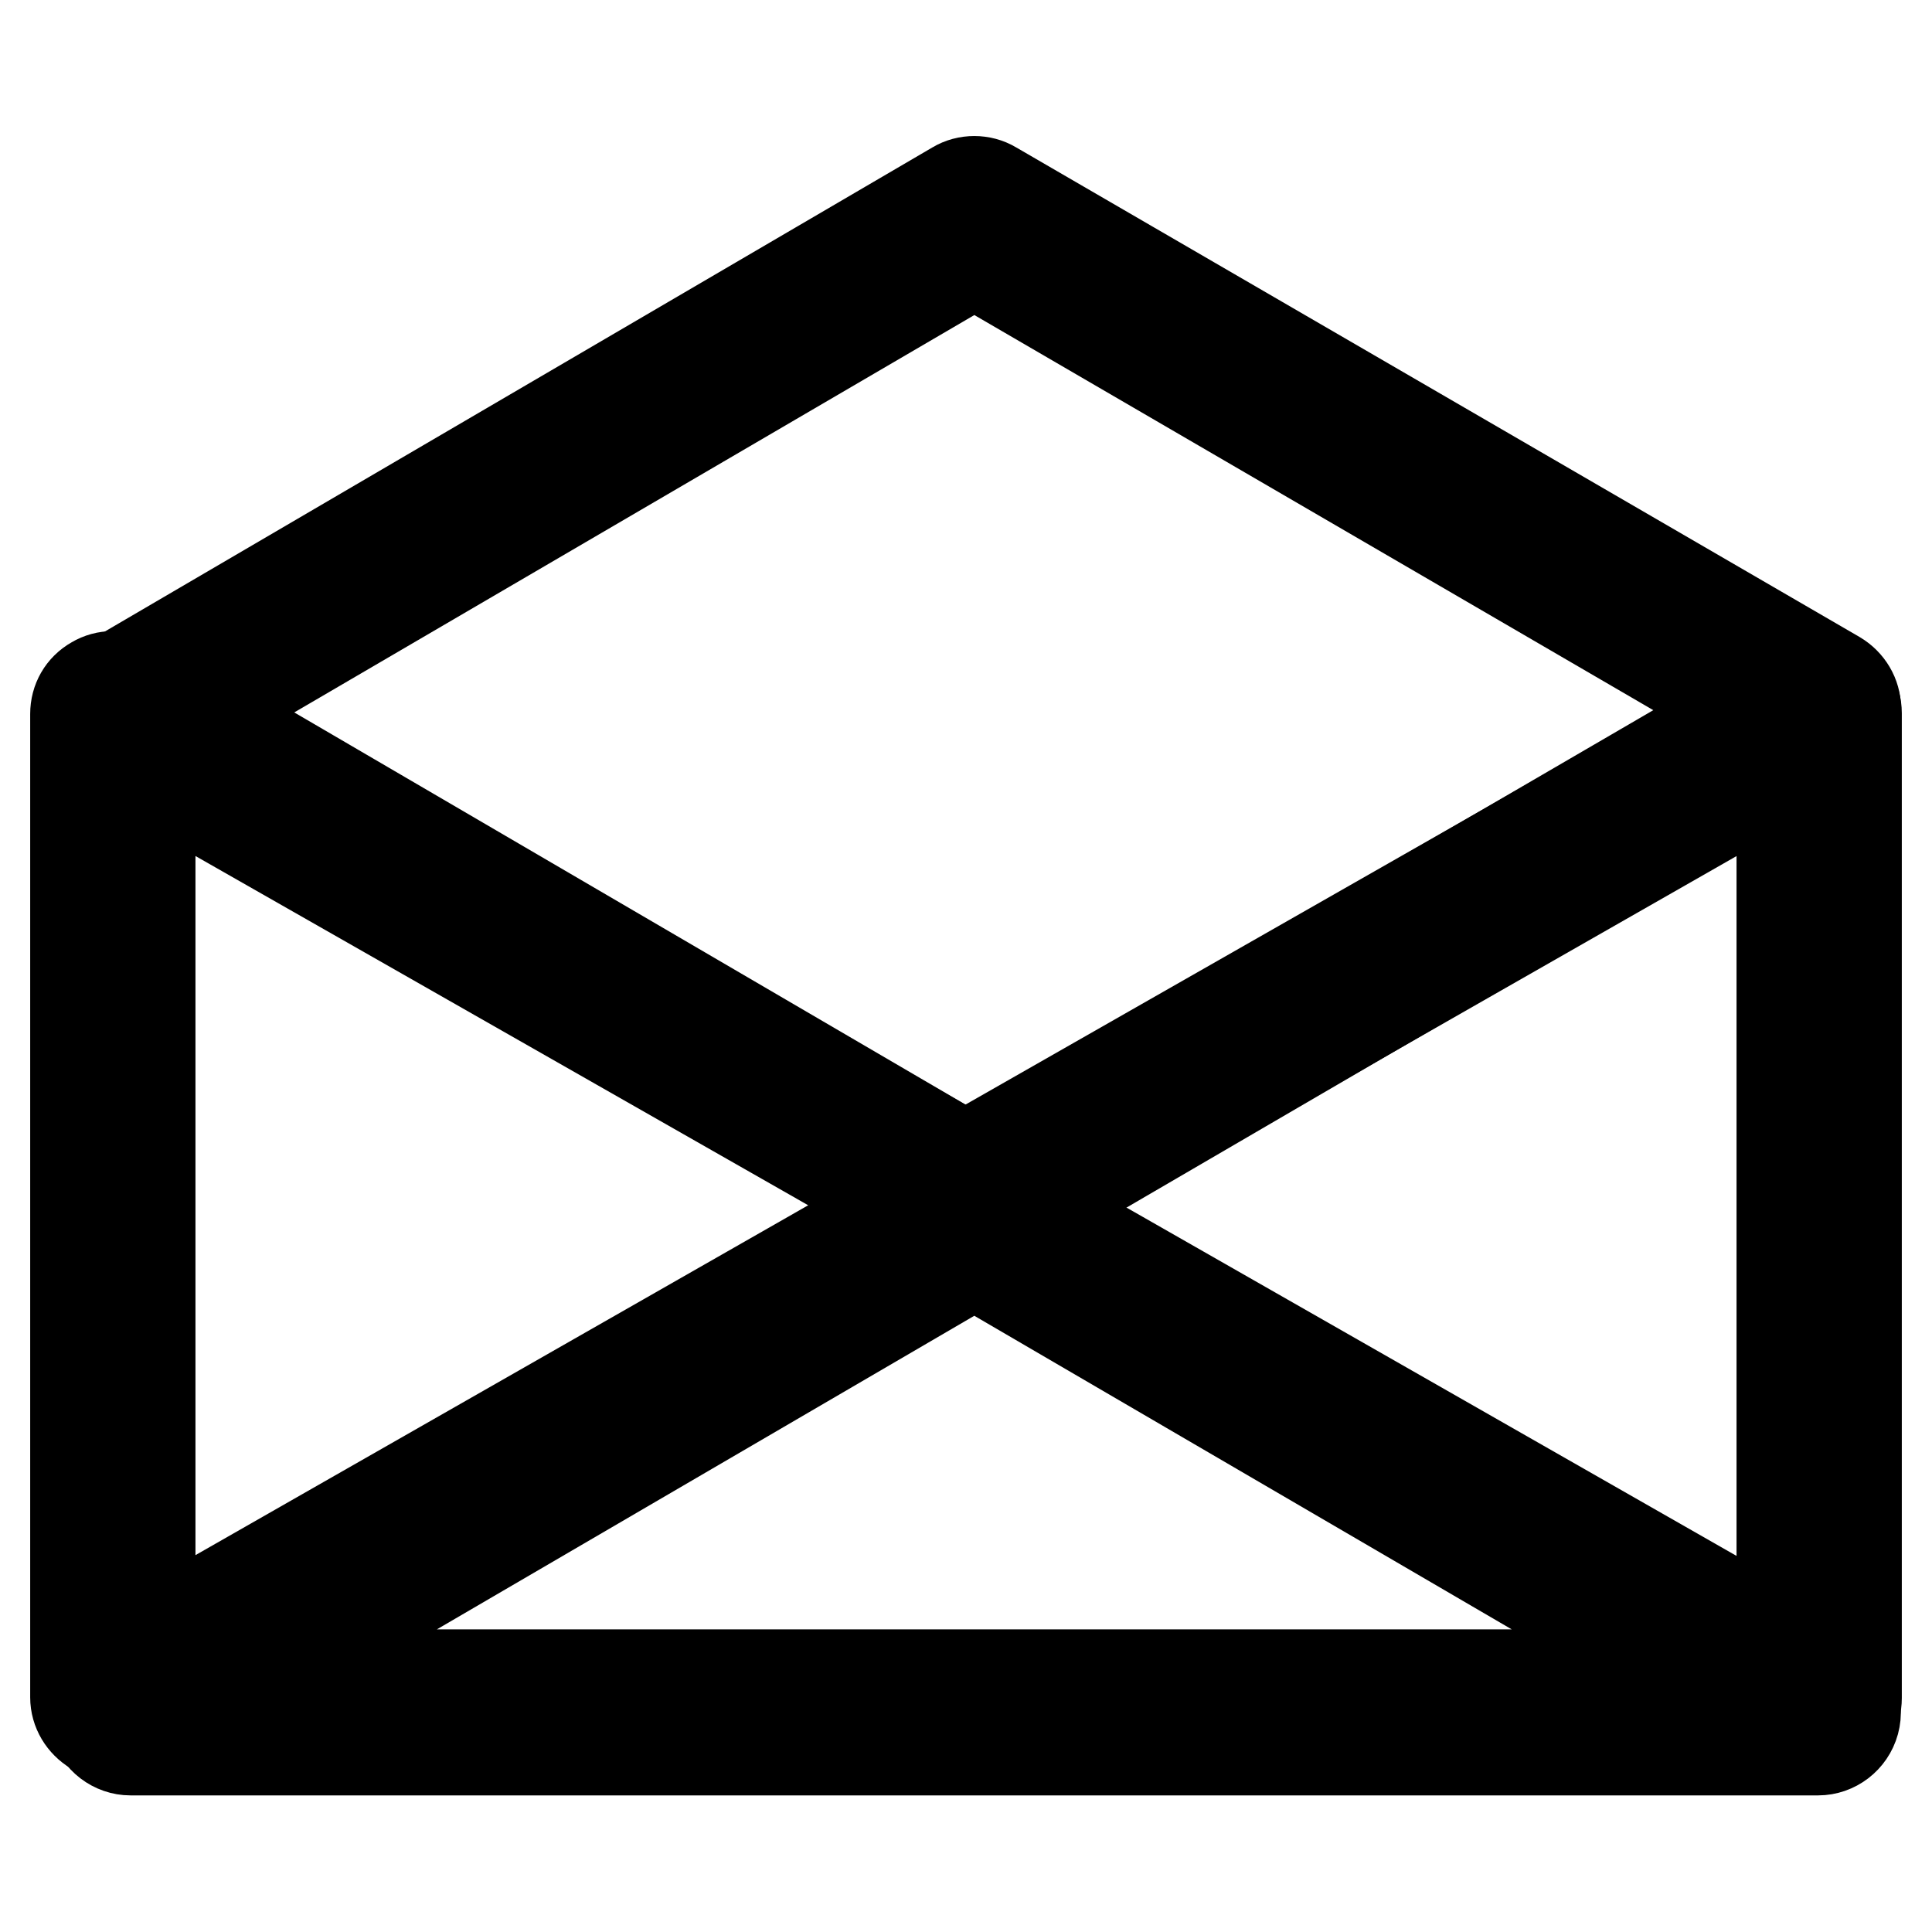 <?xml version="1.0" encoding="utf-8"?>
<!-- Svg Vector Icons : http://www.onlinewebfonts.com/icon -->
<!DOCTYPE svg PUBLIC "-//W3C//DTD SVG 1.1//EN" "http://www.w3.org/Graphics/SVG/1.1/DTD/svg11.dtd">
<svg version="1.1" xmlns="http://www.w3.org/2000/svg" xmlns:xlink="http://www.w3.org/1999/xlink" x="0px" y="0px" viewBox="0 0 256 256" enable-background="new 0 0 256 256" xml:space="preserve">
<g><g><path stroke-width="12" fill-opacity="0" stroke="#000000"  d="M128.7,164.4c-0.9,0-1.7-0.2-2.5-0.7l-111.4-65c-1.5-0.9-2.5-2.5-2.5-4.3c0-1.8,0.9-3.4,2.5-4.3l111.8-65.4c1.5-0.9,3.5-0.9,5,0l111.8,64.9c1.5,0.9,2.5,2.5,2.5,4.3s-0.9,3.4-2.5,4.3l-112.2,65.4C130.4,164.2,129.5,164.4,128.7,164.4z M27.1,94.4l101.5,59.3L231,94.1L129.1,34.8L27.1,94.4z"/><path stroke-width="12" fill-opacity="0" stroke="#000000"  d="M15,229.9c-0.9,0-1.7-0.2-2.5-0.7c-1.5-0.9-2.5-2.5-2.5-4.3V94.6c0-1.8,0.9-3.4,2.5-4.3c1.5-0.9,3.4-0.9,5,0l114.3,65.2c1.5,0.9,2.5,2.5,2.5,4.3c0,1.8-1,3.4-2.5,4.3L17.4,229.3C16.7,229.7,15.8,229.9,15,229.9z M19.9,103.1v113.3l99.3-56.7L19.9,103.1z"/><path stroke-width="12" fill-opacity="0" stroke="#000000"  d="M241,229.9c-0.8,0-1.7-0.2-2.5-0.7l-114.3-65.2c-1.5-0.9-2.5-2.5-2.5-4.3c0-1.8,1-3.4,2.5-4.3l114.3-65.2c1.5-0.9,3.4-0.9,5,0c1.5,0.9,2.5,2.5,2.5,4.3V225c0,1.8-0.9,3.4-2.5,4.3C242.7,229.7,241.9,229.9,241,229.9z M136.8,159.8l99.3,56.7V103.1L136.8,159.8z"/><path stroke-width="12" fill-opacity="0" stroke="#000000"  d="M240.9,231.9H17.3c-2.2,0-4.2-1.5-4.8-3.7c-0.6-2.2,0.4-4.5,2.3-5.6l111.8-65.2c1.5-0.9,3.5-0.9,5,0l111.8,65.2c1.9,1.1,2.9,3.4,2.3,5.6C245.1,230.4,243.1,231.9,240.9,231.9z M35.7,221.9h186.8l-93.4-54.5L35.7,221.9z"/></g></g>
</svg>